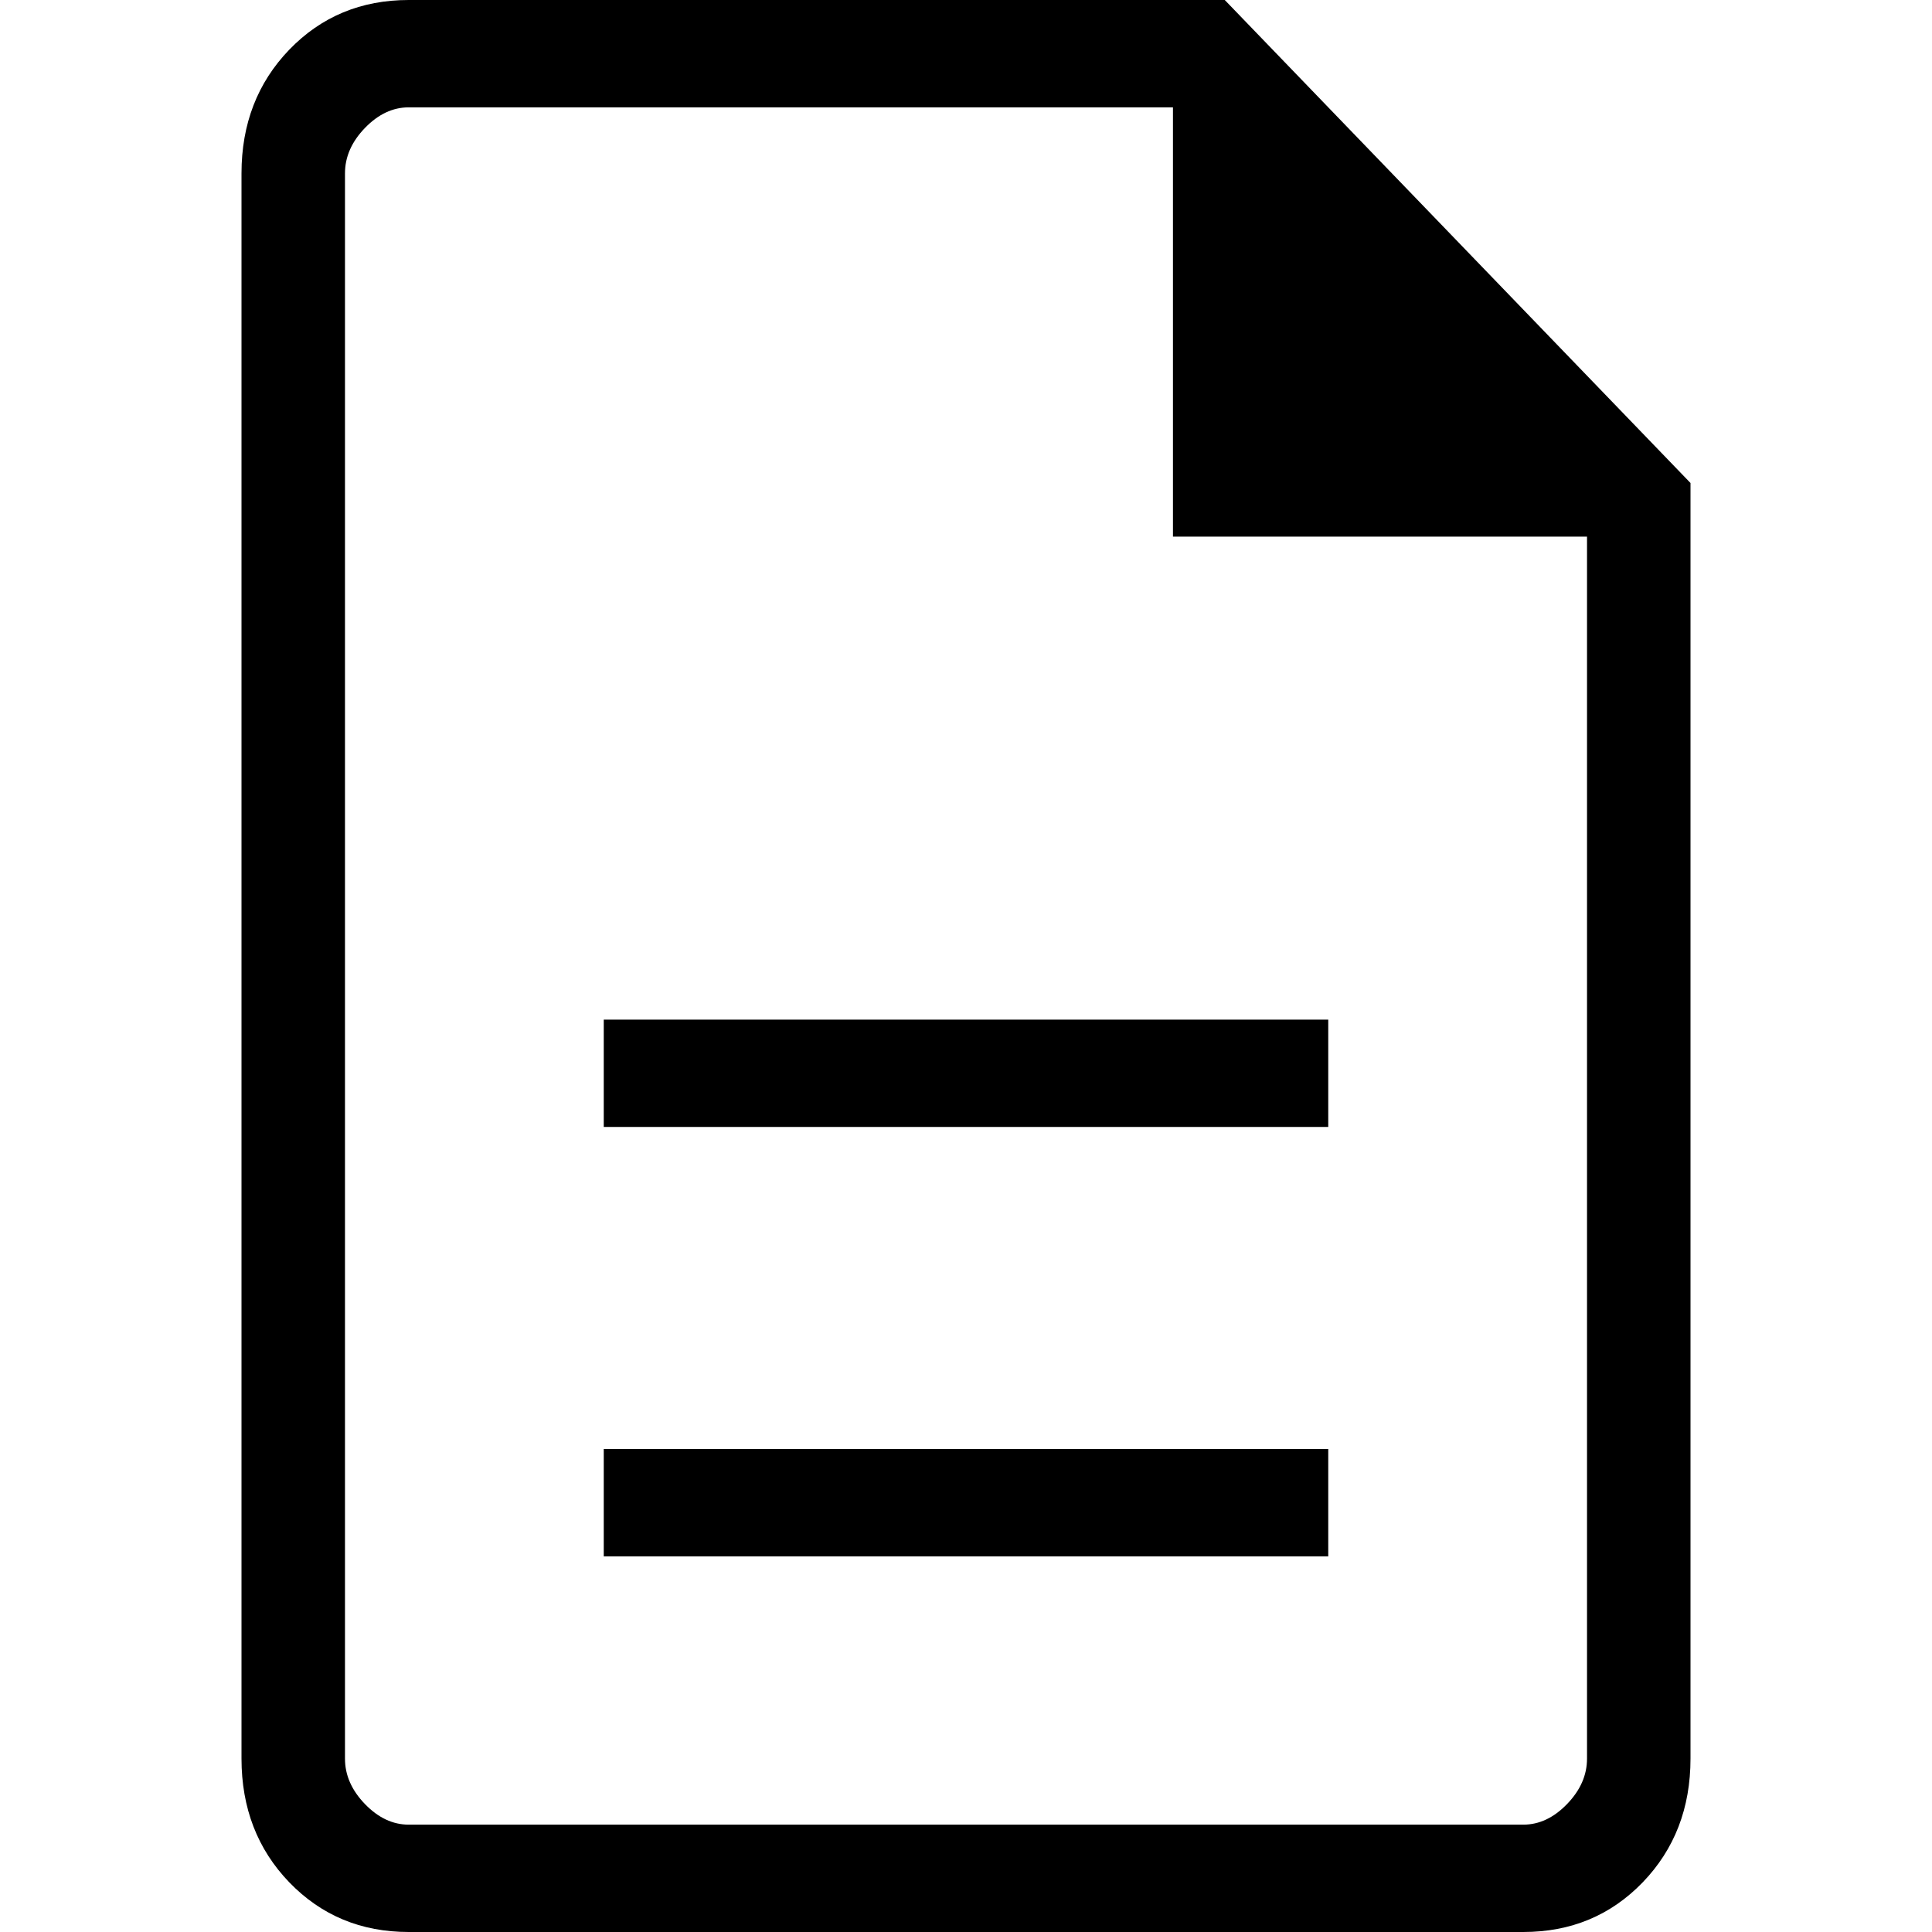 <svg width="16" height="16" viewBox="0 0 16 16" fill="none" xmlns="http://www.w3.org/2000/svg">
<path d="M5 12.889H11V12H5V12.889ZM5 9.333H11V8.444H5V9.333ZM3.385 16C2.99 16 2.661 15.863 2.396 15.589C2.132 15.315 2 14.973 2 14.564V1.436C2 1.027 2.132 0.685 2.396 0.411C2.661 0.137 2.99 0 3.385 0H10.143L14 4V14.564C14 14.973 13.868 15.315 13.604 15.589C13.339 15.863 13.01 16 12.615 16H3.385ZM9.714 4.444V0.889H3.385C3.253 0.889 3.132 0.946 3.022 1.06C2.912 1.174 2.857 1.299 2.857 1.436V14.564C2.857 14.701 2.912 14.826 3.022 14.94C3.132 15.054 3.253 15.111 3.385 15.111H12.615C12.747 15.111 12.868 15.054 12.978 14.94C13.088 14.826 13.143 14.701 13.143 14.564V4.444H9.714Z" fill="black"/>
</svg>

